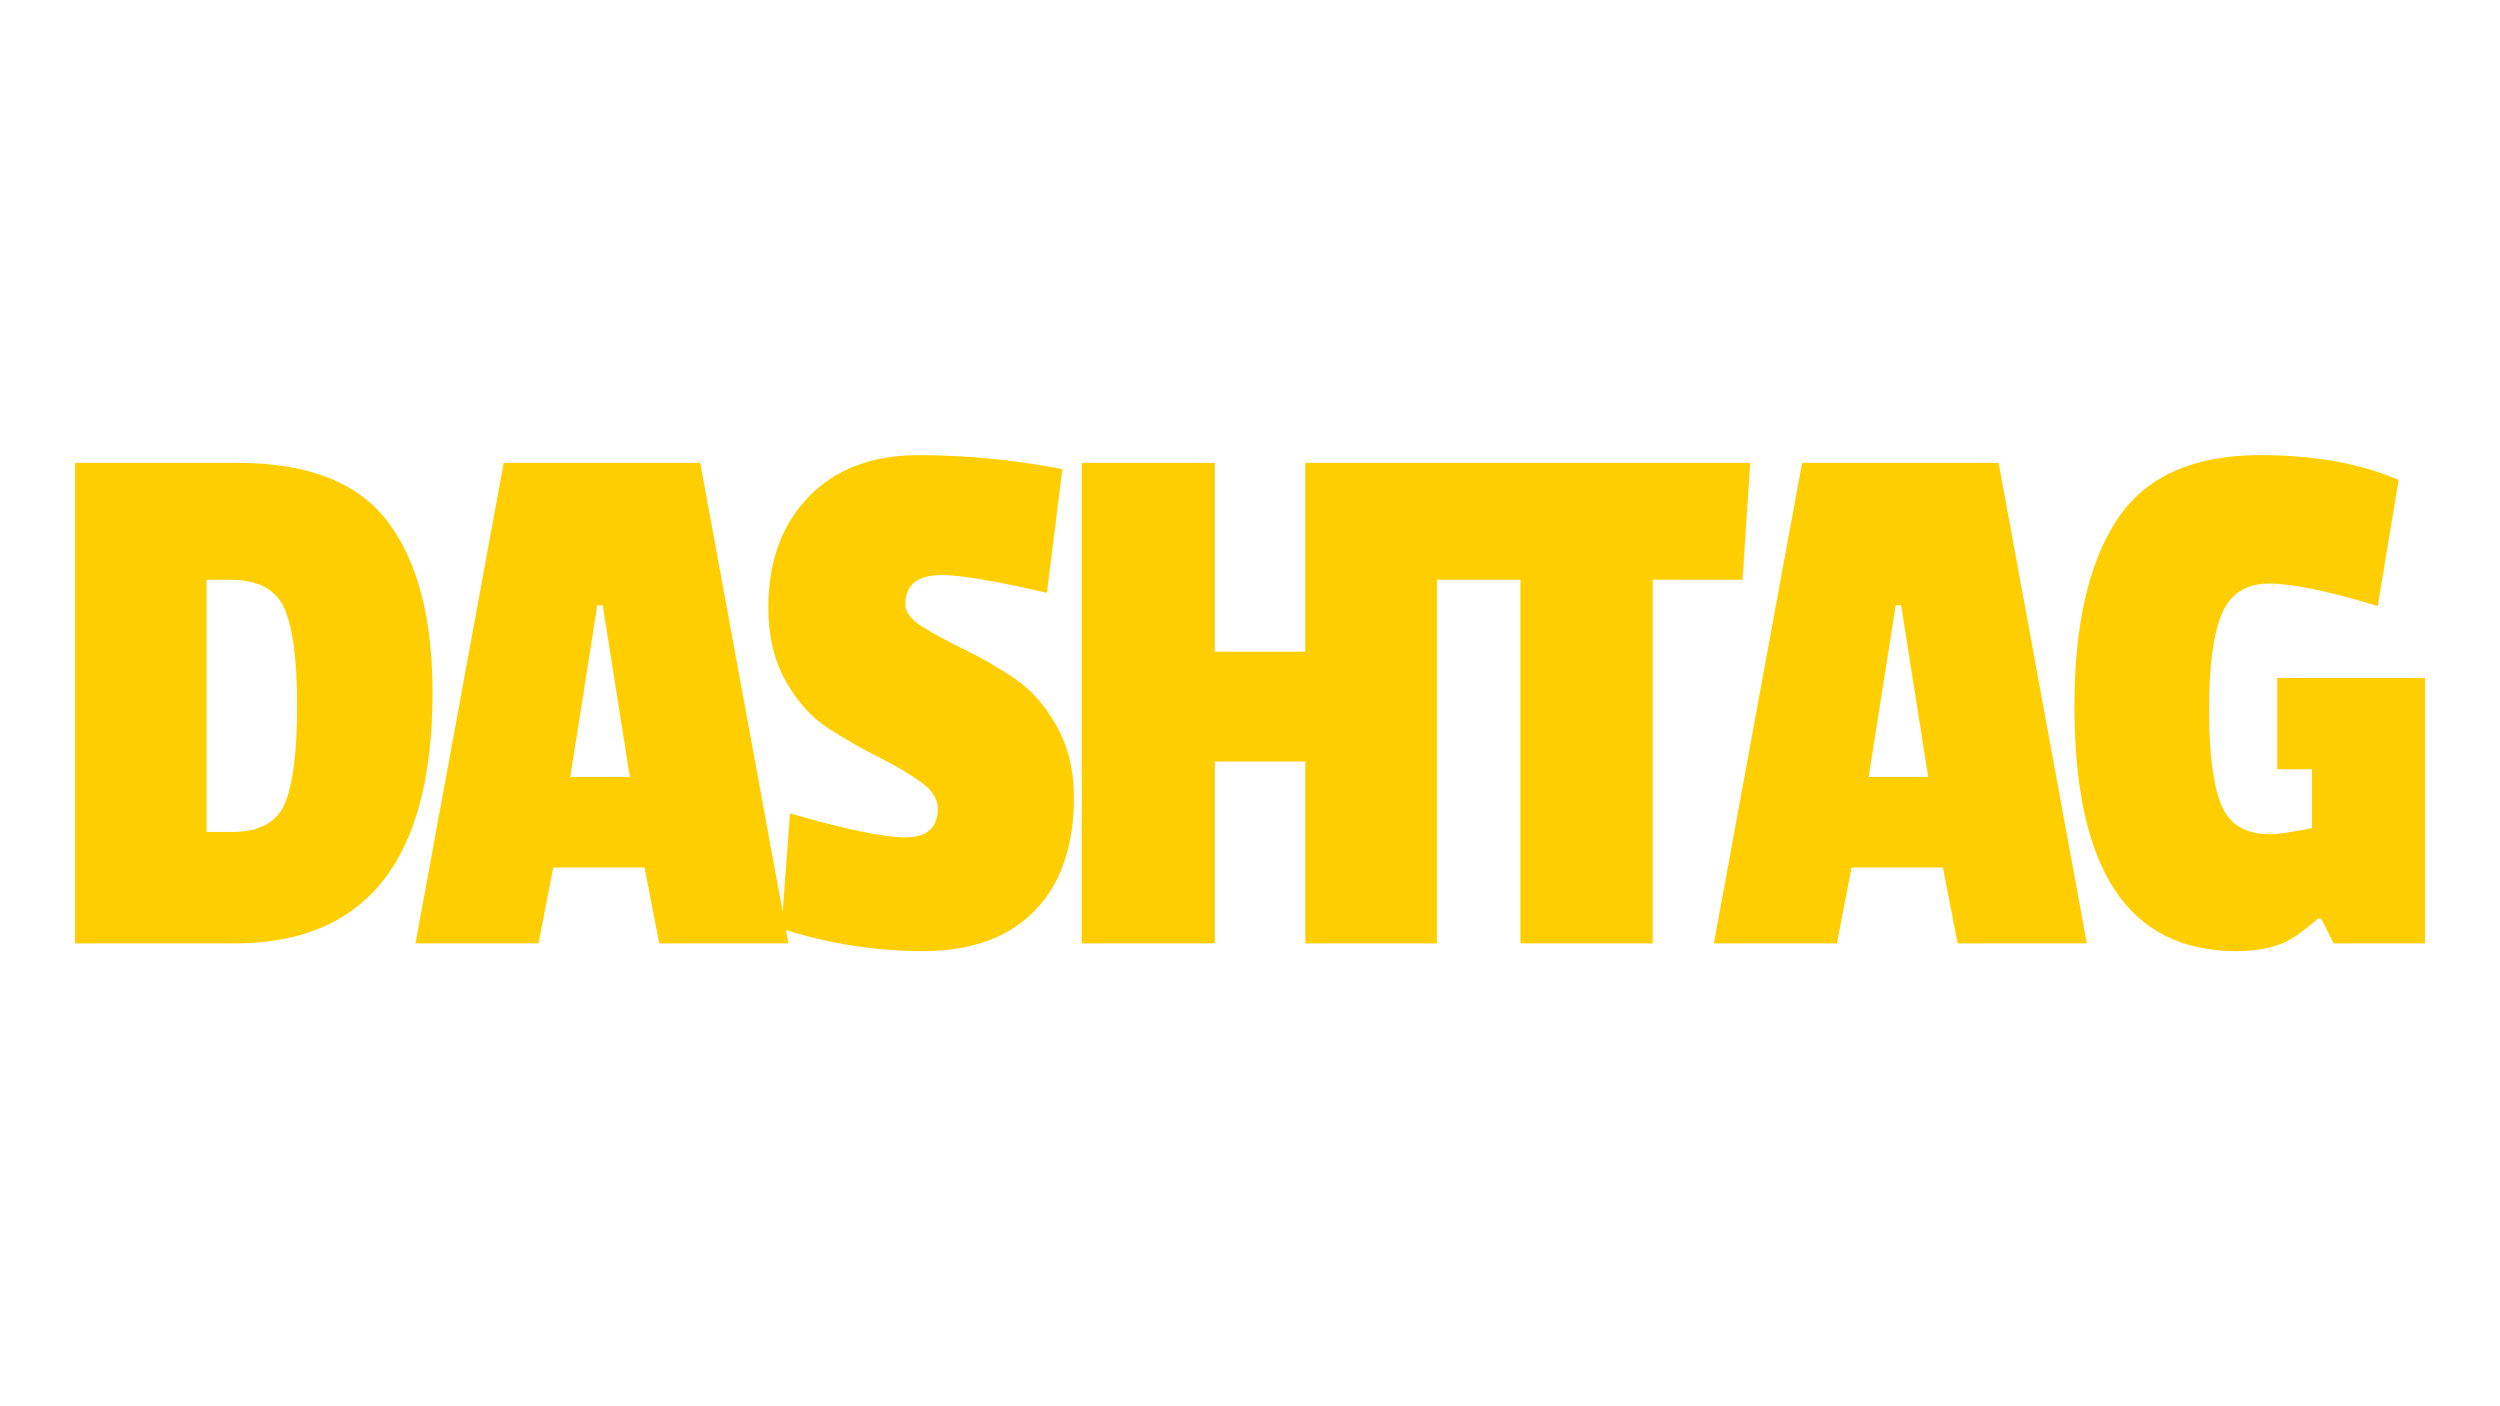 <?xml version="1.0" encoding="utf-8"?>
<!-- Generator: Adobe Illustrator 14.0.0, SVG Export Plug-In . SVG Version: 6.00 Build 43363)  -->
<!DOCTYPE svg PUBLIC "-//W3C//DTD SVG 1.1//EN" "http://www.w3.org/Graphics/SVG/1.1/DTD/svg11.dtd">
<svg version="1.1" id="Layer_1" xmlns="http://www.w3.org/2000/svg" xmlns:xlink="http://www.w3.org/1999/xlink" x="0px" y="0px"
	 width="576px" height="324px" viewBox="0 0 576 324" enable-background="new 0 0 576 324" xml:space="preserve">
<g>
	<path fill="#FFCE00" d="M89.401,120.282c-6.835-9.091-18.392-13.638-34.674-13.638H17.288v110.713h36.725
		c30.424,0,45.639-19.256,45.639-57.763C99.652,142.478,96.234,129.375,89.401,120.282z M65.69,184.998
		c-1.844,4.457-5.914,6.686-12.211,6.686h-5.883v-58.12h5.348c6.417,0,10.606,2.201,12.568,6.597
		c1.96,4.398,2.941,11.855,2.941,22.374C68.453,173.053,67.532,180.541,65.69,184.998z"/>
	<path fill="#FFCE00" d="M233.715,156.295c-3.806-2.554-7.608-4.752-11.411-6.597c-3.806-1.841-7.042-3.593-9.717-5.258
		c-2.674-1.664-4.011-3.387-4.011-5.17c0-4.517,2.791-6.775,8.379-6.775c4.396,0,12.48,1.368,24.246,4.101l3.565-28.525
		c-11.292-2.14-22.314-3.209-33.07-3.209c-10.758,0-19.226,3.209-25.405,9.627c-6.181,6.418-9.27,14.917-9.27,25.495
		c0,6.538,1.337,12.184,4.011,16.937c2.673,4.754,5.94,8.378,9.804,10.874c3.862,2.497,7.695,4.697,11.5,6.598
		c3.802,1.902,7.042,3.803,9.717,5.705c2.674,1.9,4.011,3.982,4.011,6.239c0,4.397-2.497,6.595-7.488,6.595
		c-4.991,0-13.846-1.84-26.564-5.525l-1.678,22.737l-18.998-103.498h-45.284L95.728,217.356h28.347l3.388-17.473h21.035
		l3.388,17.473h29.773l-0.564-3.071c10.248,3.225,20.743,4.854,31.493,4.854c11.113,0,19.7-3.09,25.762-9.271
		c6.063-6.178,9.092-14.914,9.092-26.207c0-6.178-1.337-11.646-4.011-16.401C240.756,162.507,237.518,158.852,233.715,156.295z
		 M131.384,179.026l6.24-39.58h1.248l6.24,39.58H131.384z"/>
	<polygon fill="#FFCE00" points="403.255,106.644 331.052,106.644 330.16,106.644 300.744,106.644 300.744,150.144 279.885,150.144 
		279.885,106.644 249.223,106.644 249.223,217.356 279.885,217.356 279.885,175.461 300.744,175.461 300.744,217.356 
		331.052,217.356 331.052,133.564 350.306,133.564 350.306,217.356 380.793,217.356 380.793,133.564 401.473,133.564 	"/>
	<path fill="#FFCE00" d="M415.198,106.644l-20.324,110.713h28.347l3.387-17.473h21.038l3.387,17.473h29.772L460.48,106.644H415.198z
		 M430.53,179.026l6.239-39.58h1.248l6.24,39.58H430.53z"/>
	<path fill="#FFCE00" d="M524.659,156.206v21.038h8.022v13.548c-4.754,0.952-7.963,1.426-9.626,1.426
		c-5.705,0-9.479-2.286-11.321-6.864c-1.844-4.572-2.763-11.883-2.763-21.927c0-10.043,0.979-17.383,2.941-22.019
		c1.961-4.635,5.586-6.953,10.875-6.953c5.287,0,13.639,1.724,25.048,5.17l4.813-29.06c-8.914-3.802-19.551-5.705-31.912-5.705
		c-15.452,0-26.446,4.964-32.982,14.887c-6.537,9.925-9.805,24.276-9.805,43.054c0,37.56,12.418,56.337,37.261,56.337
		c6.063,0,10.756-1.25,14.085-3.744c1.186-0.83,2.791-2.077,4.813-3.745h0.713l2.853,5.707h21.038v-61.15H524.659z"/>
</g>
</svg>
